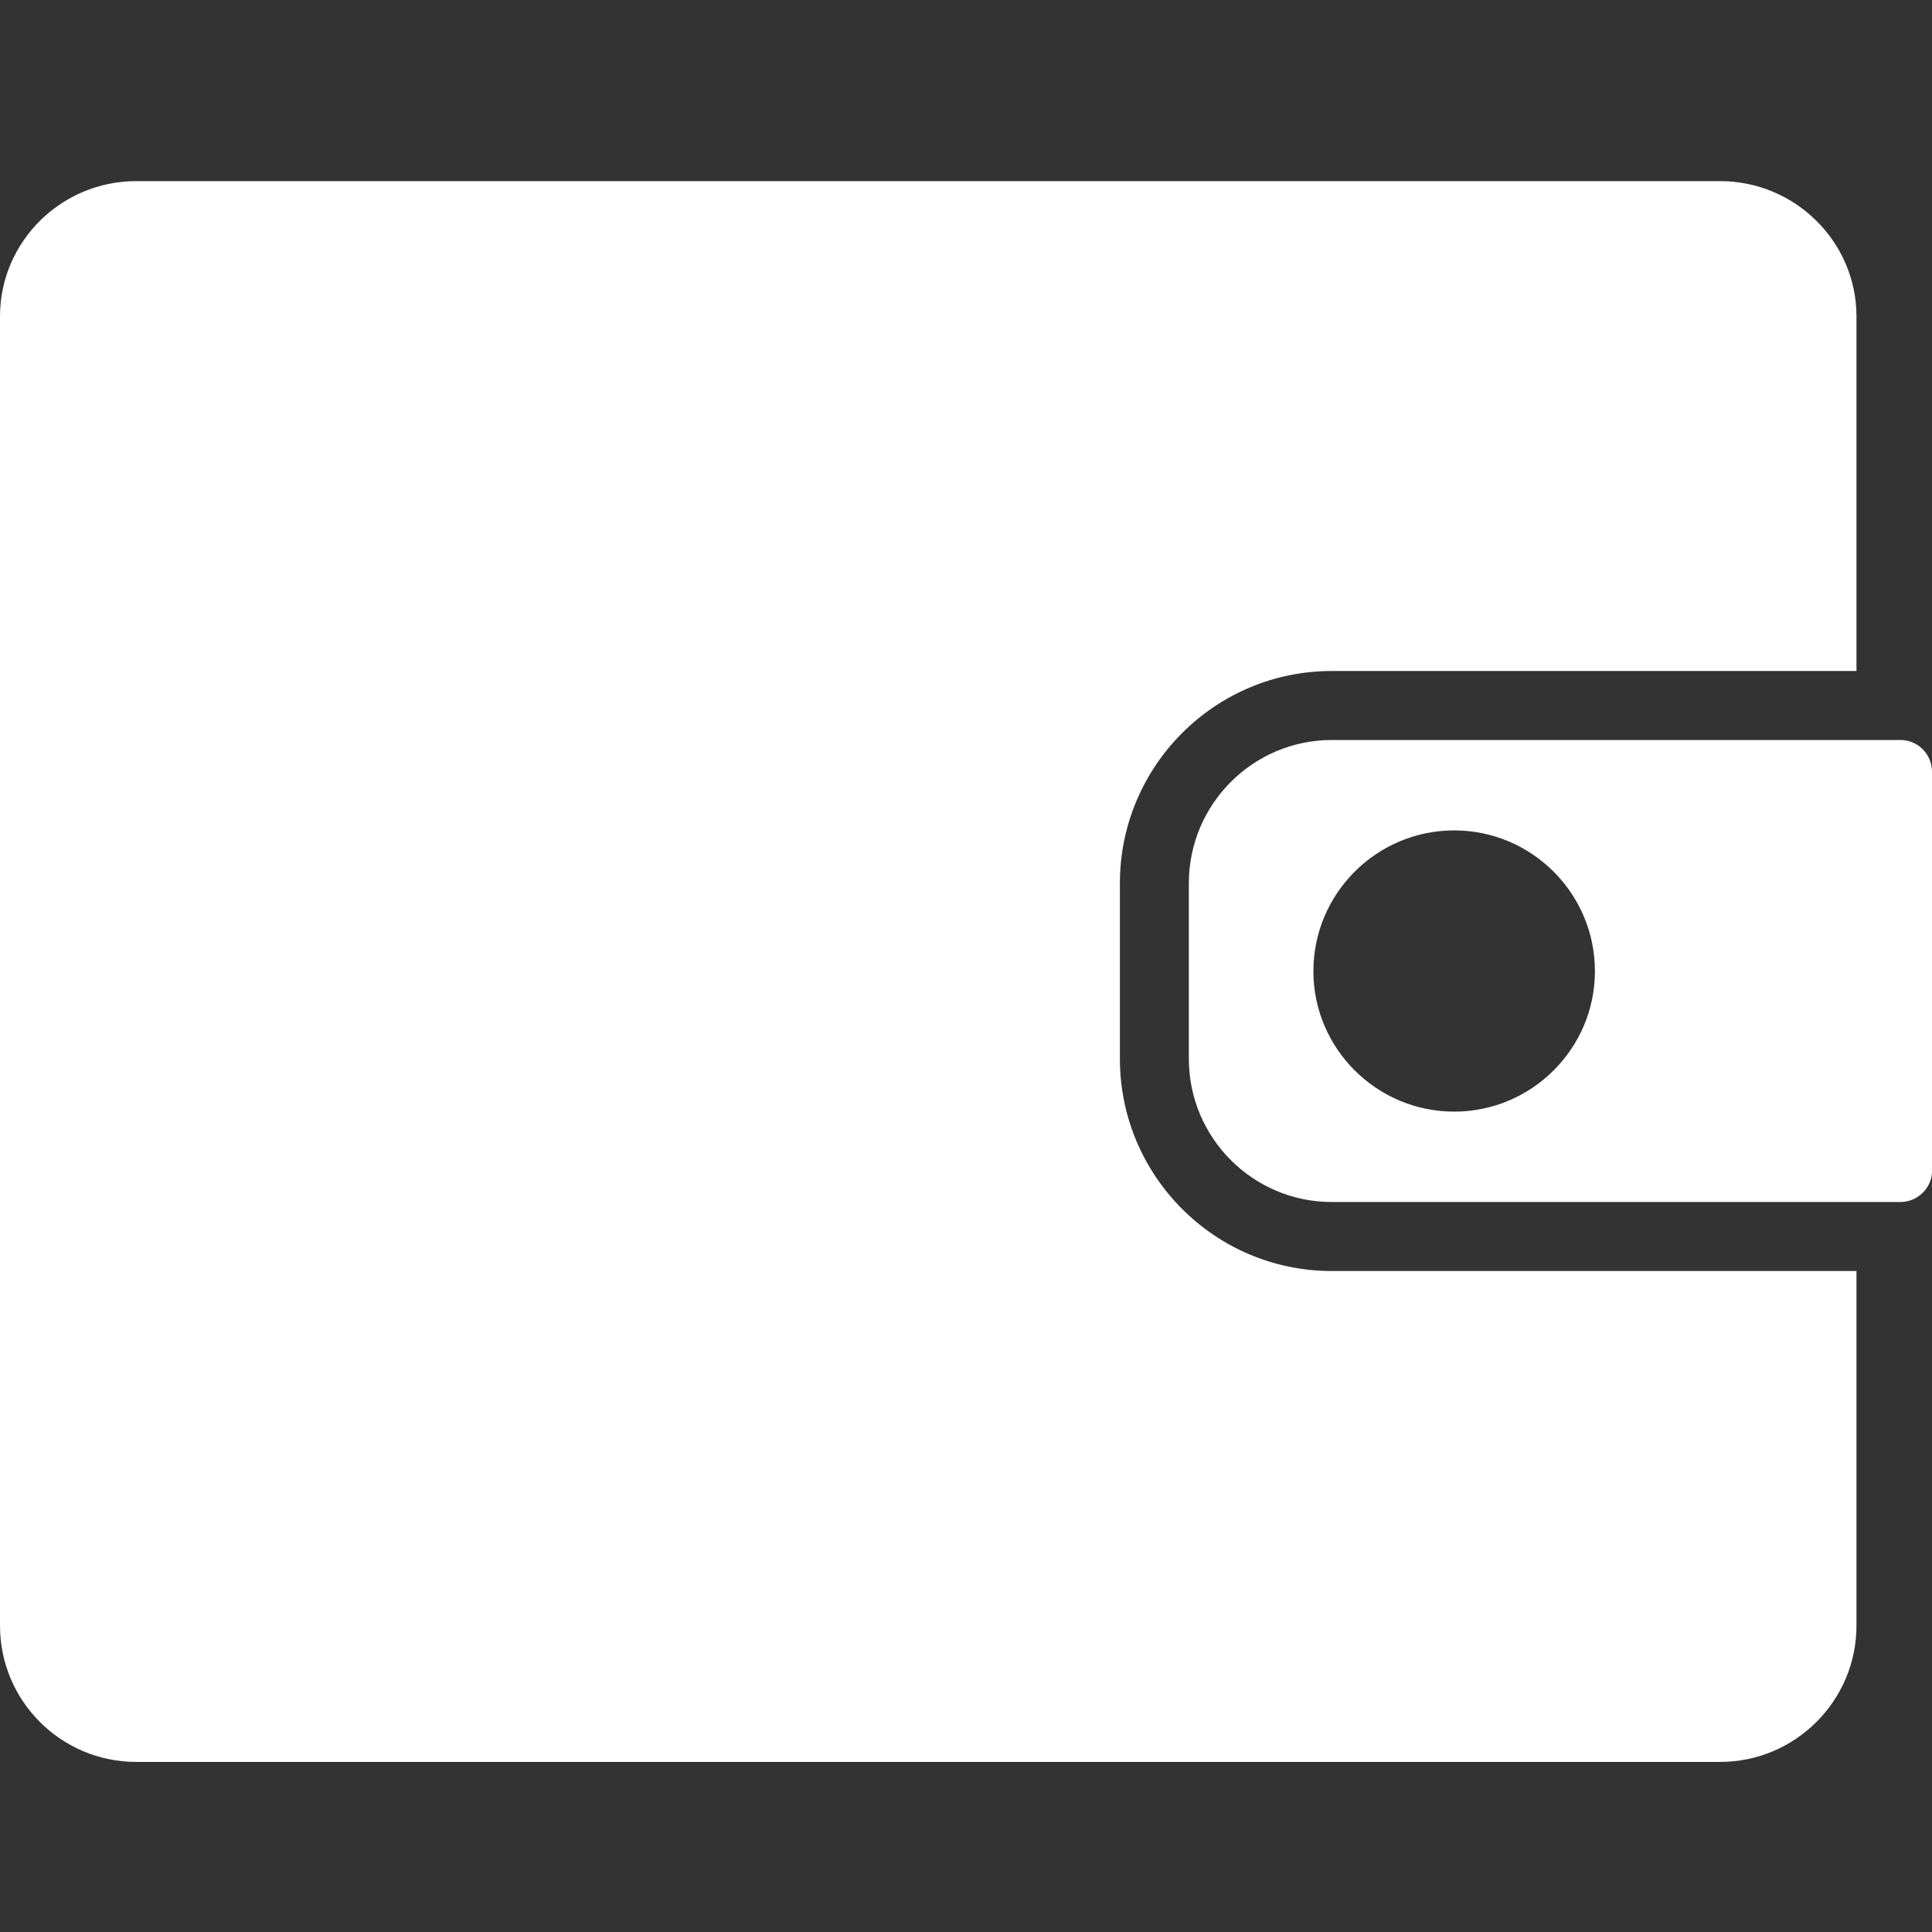 <svg width="32" height="32" viewBox="0 0 32 32" fill="none" xmlns="http://www.w3.org/2000/svg">
<rect x="0" y="0" width="32" height="32" fill="#333333" stroke="none"/>
<g id="Frame 30">
<g id="Group 3">
<path id="Vector" d="M31.48 12.257H22.057C20.754 12.257 19.691 13.32 19.691 14.629V17.537C19.691 18.846 20.754 19.909 22.057 19.909H31.48C31.76 19.909 32 19.674 32 19.4V12.783C32 12.492 31.766 12.257 31.48 12.257ZM24.086 18.412C22.8 18.412 21.754 17.366 21.754 16.086C21.754 14.8 22.8 13.754 24.086 13.754C25.371 13.754 26.417 14.8 26.417 16.086C26.417 17.366 25.371 18.412 24.086 18.412Z" fill="white"/>
<path id="Vector_2" d="M18.549 17.537V14.629C18.549 12.691 20.12 11.114 22.057 11.114H30.749V5.24C30.749 4.006 29.732 3 28.491 3H2.257C1.011 3 0 4.006 0 5.24V26.926C0 28.172 1.011 29.183 2.257 29.183H28.491C29.732 29.183 30.749 28.172 30.749 26.926V21.052H22.057C20.12 21.052 18.549 19.474 18.549 17.537Z" fill="white"/>
</g>
</g>
</svg>
